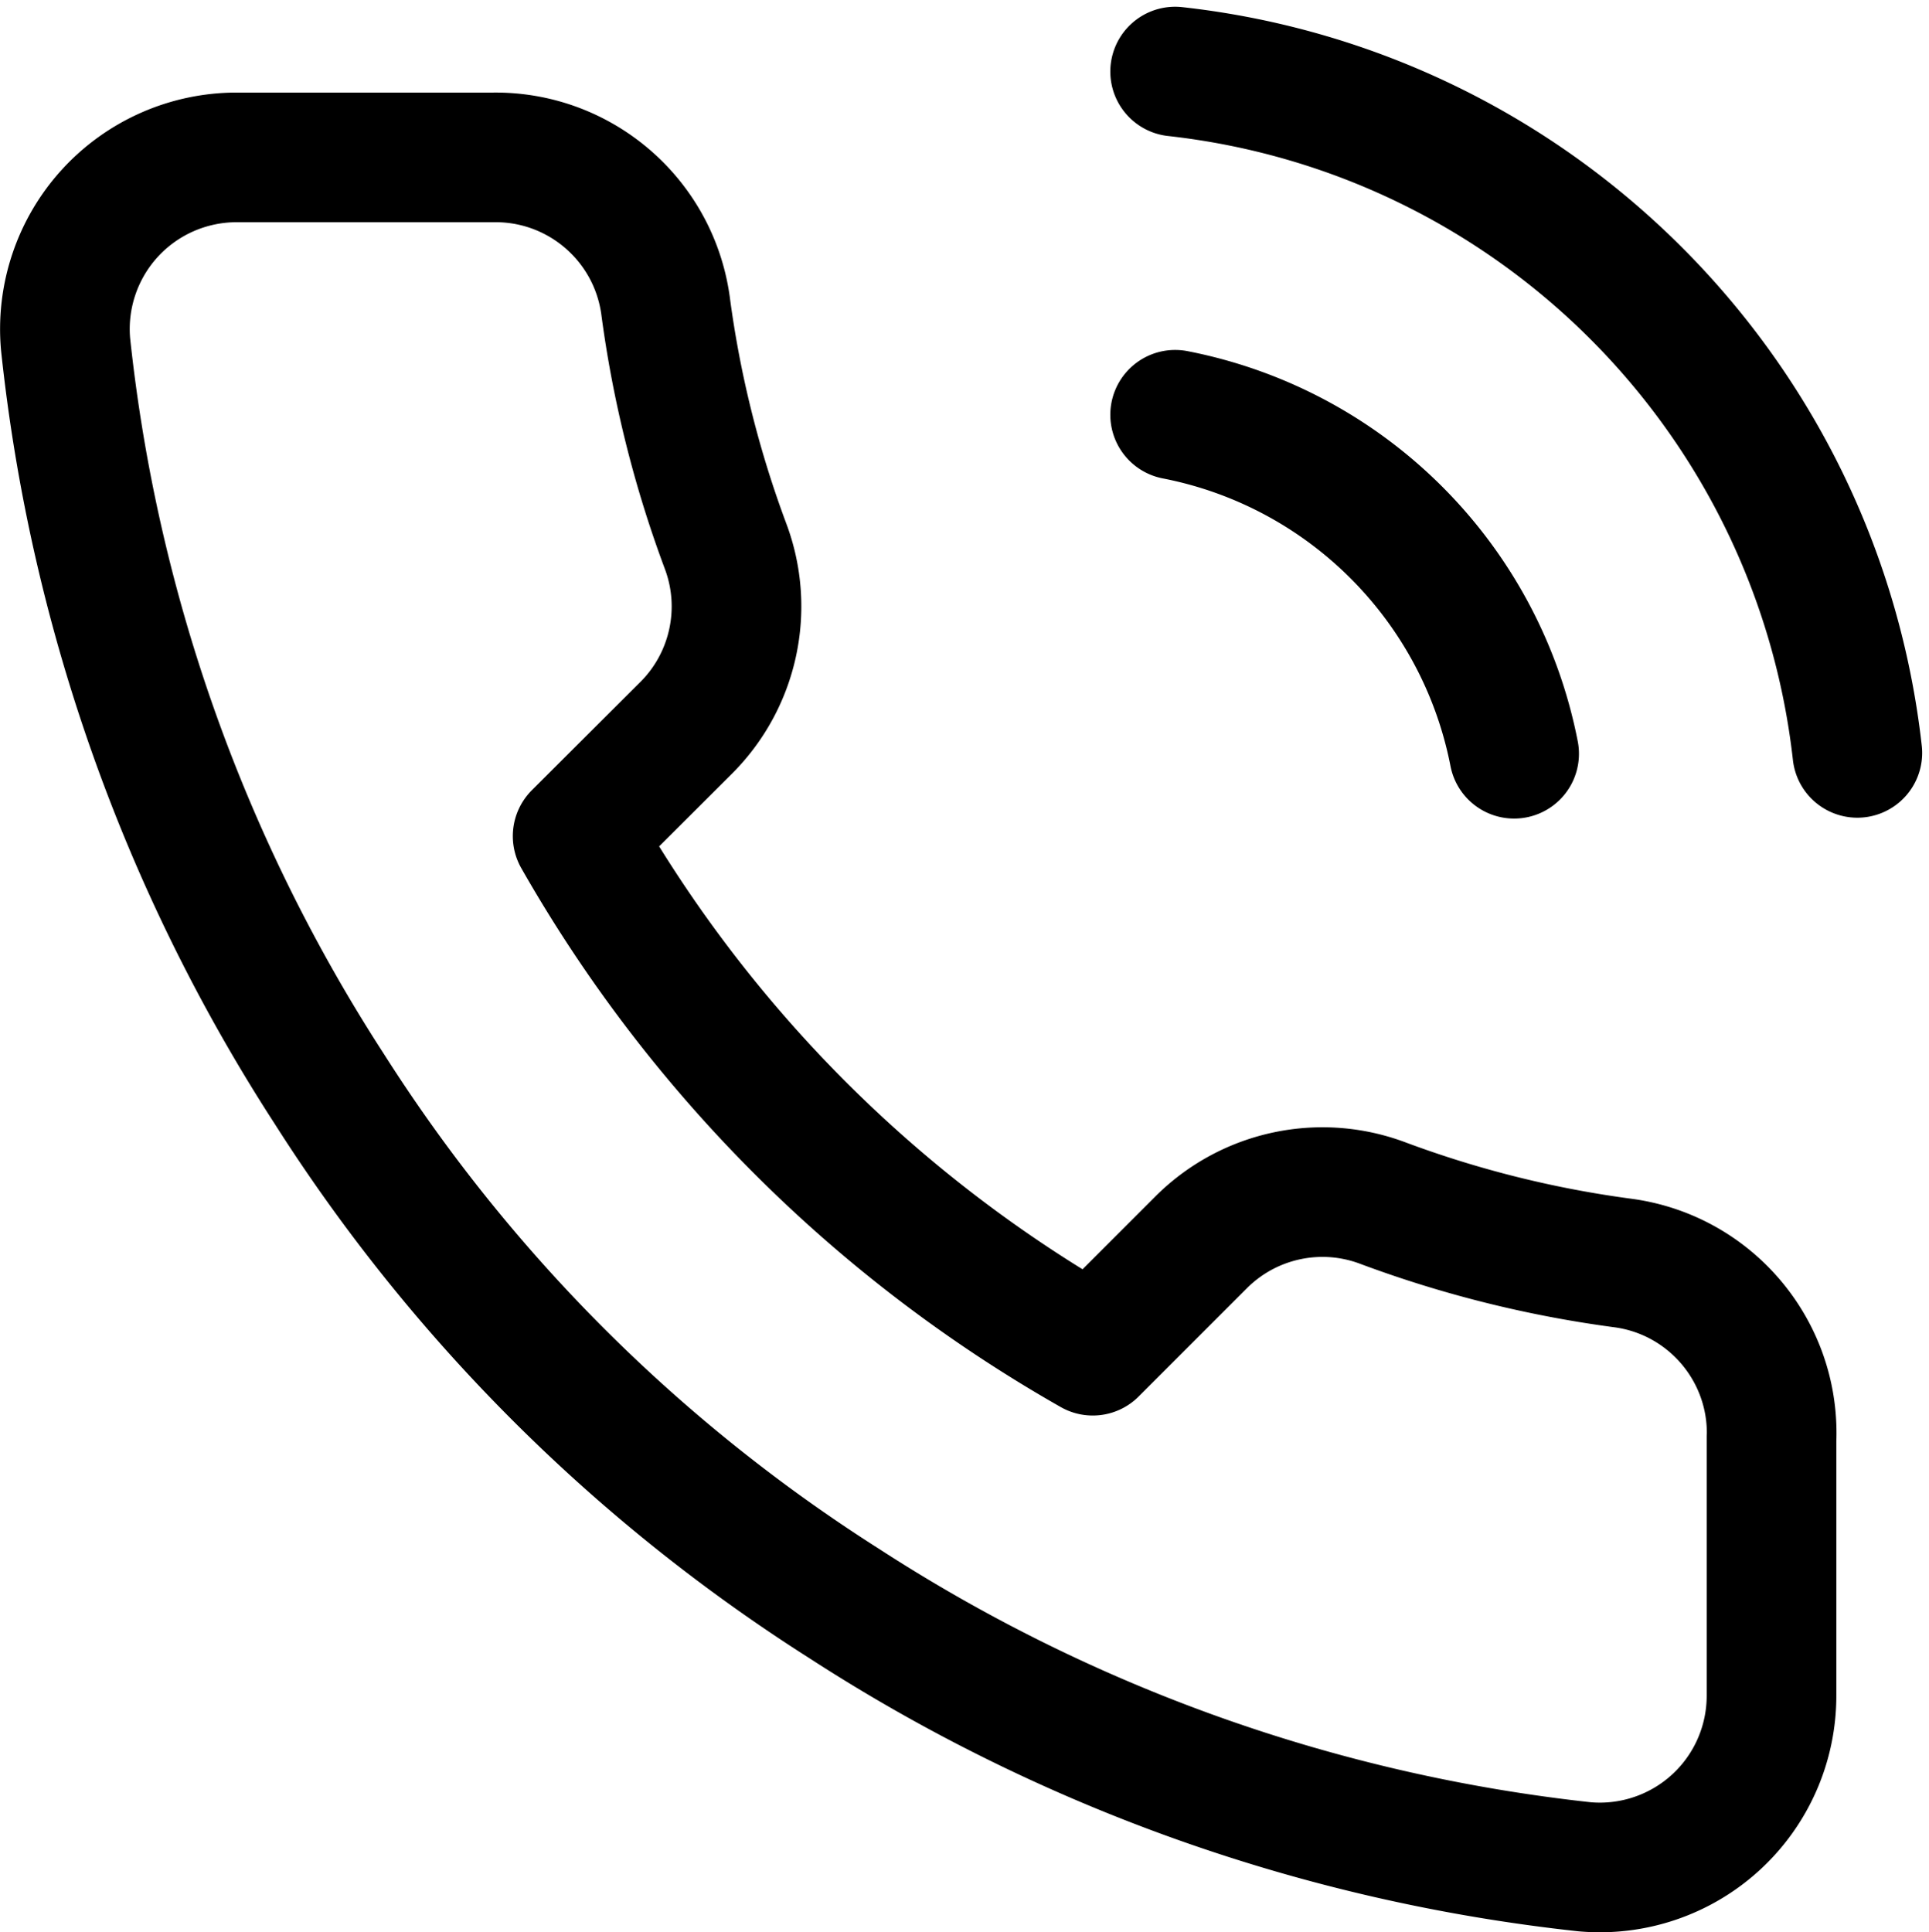 <svg xmlns="http://www.w3.org/2000/svg" width="22.318" height="22.358" xmlns:v="https://vecta.io/nano"><path d="M13.596 4.799c1.984.387 3.535 1.938 3.922 3.922M13.596.828c4.149.461 7.427 3.734 7.893 7.883m-.993 7.923v2.979c.002.559-.231 1.093-.643 1.471s-.964.565-1.521.515a19.65 19.65 0 0 1-8.568-3.048 19.36 19.36 0 0 1-5.957-5.957A19.65 19.65 0 0 1 .759 3.985c-.05-.555.136-1.106.511-1.517s.907-.646 1.465-.647h2.978c.997-.01 1.846.72 1.986 1.707a12.75 12.75 0 0 0 .695 2.79c.273.726.098 1.544-.447 2.095L6.683 9.674c1.415 2.485 3.474 4.542 5.96 5.954l1.261-1.261c.551-.545 1.369-.72 2.095-.447a12.75 12.75 0 0 0 2.79.695c1 .141 1.735 1.01 1.708 2.019z" fill="none" stroke="#000" stroke-linecap="round" stroke-linejoin="round" stroke-width="1.5"/></svg>